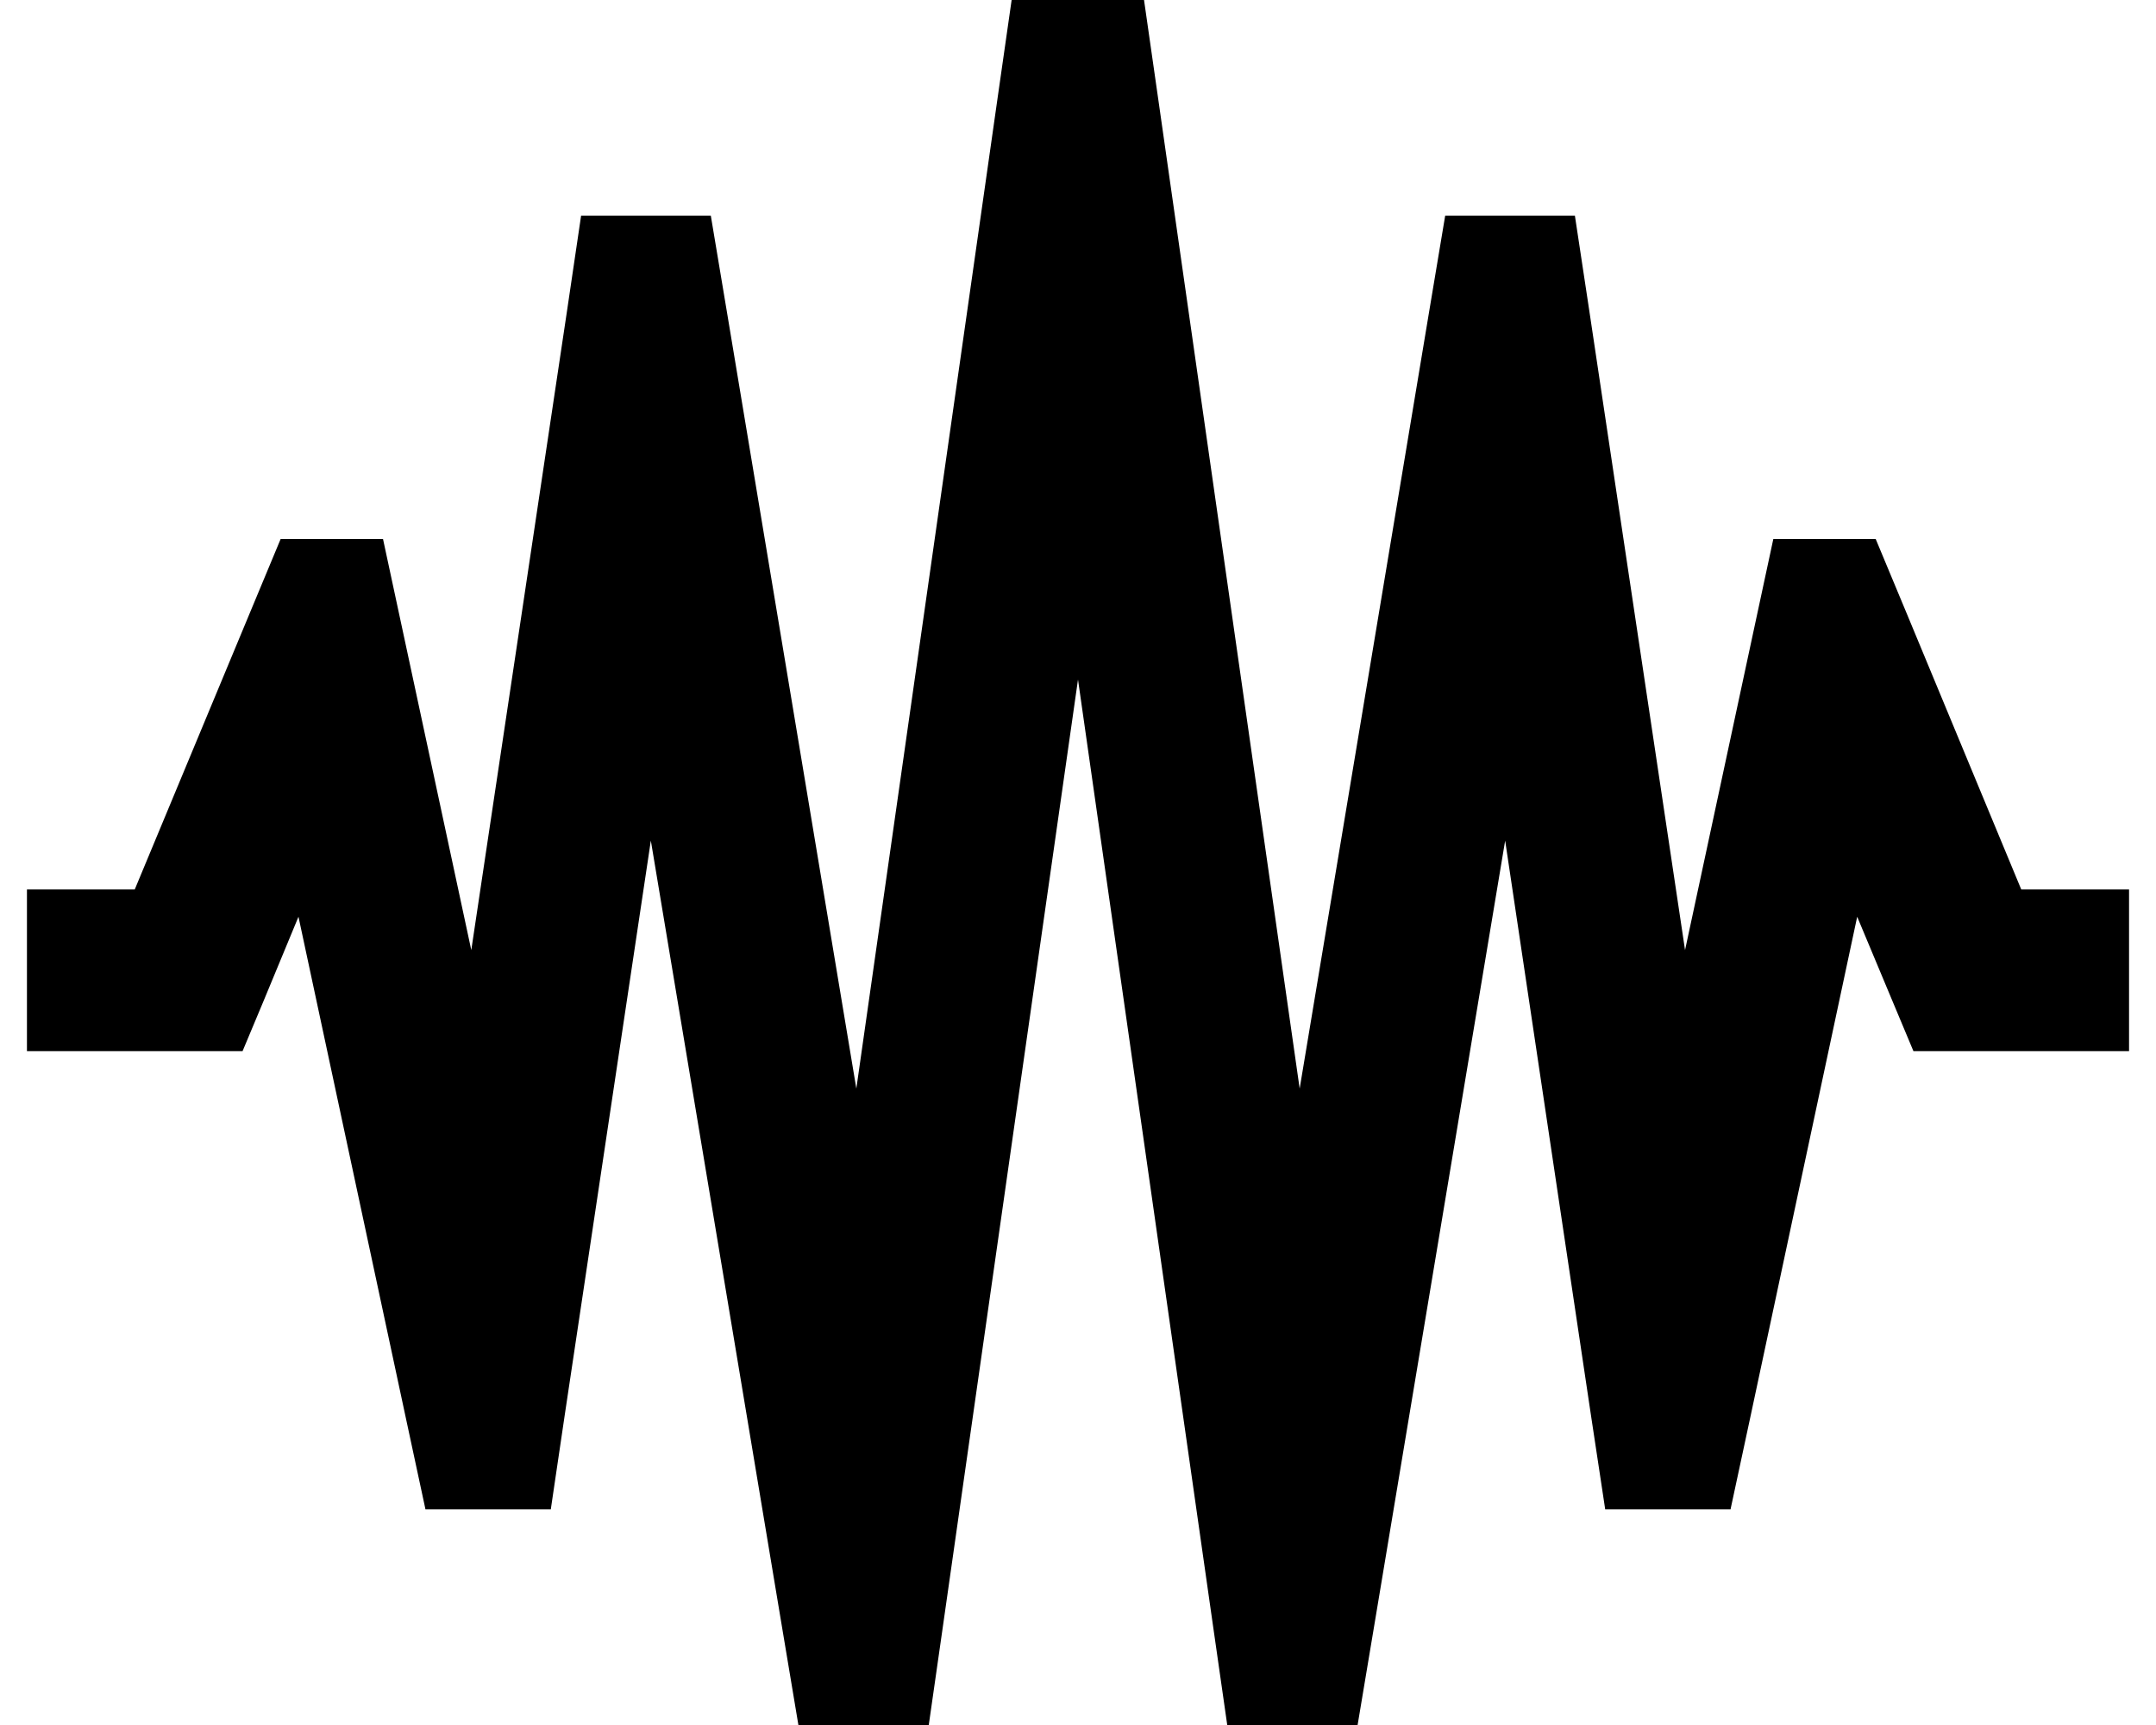 <svg xmlns="http://www.w3.org/2000/svg" viewBox="0 0 640 512"><!--! Font Awesome Pro 6.4.0 by @fontawesome - https://fontawesome.com License - https://fontawesome.com/license (Commercial License) Copyright 2023 Fonticons, Inc. --><path d="M429 64h38.5l4.3 28.4L500.2 282l20.4-95 5.8-27h30.4l9.5 22.8L600 264h8 24v48H608 584 568l-6.2-14.8-10.5-25.1L519.5 421l-5.8 27H476.5l-4.3-28.4L446.8 249.5 407.7 483.9 403 512H364.3l-4.1-28.6L320 201.7 279.8 483.4 275.7 512H237l-4.7-28.1L193.2 249.5 167.7 419.6 163.5 448H126.3l-5.8-27L88.6 272.1 78.2 297.2 72 312H56 32 8V264H32h8l33.8-81.2L83.3 160h30.4l5.8 27 20.4 95L168.3 92.4 172.5 64H211l4.7 28.1 38.5 231L296.2 28.6 300.3 0h39.3l4.1 28.6 42.1 294.5 38.5-231L429 64z"/></svg>